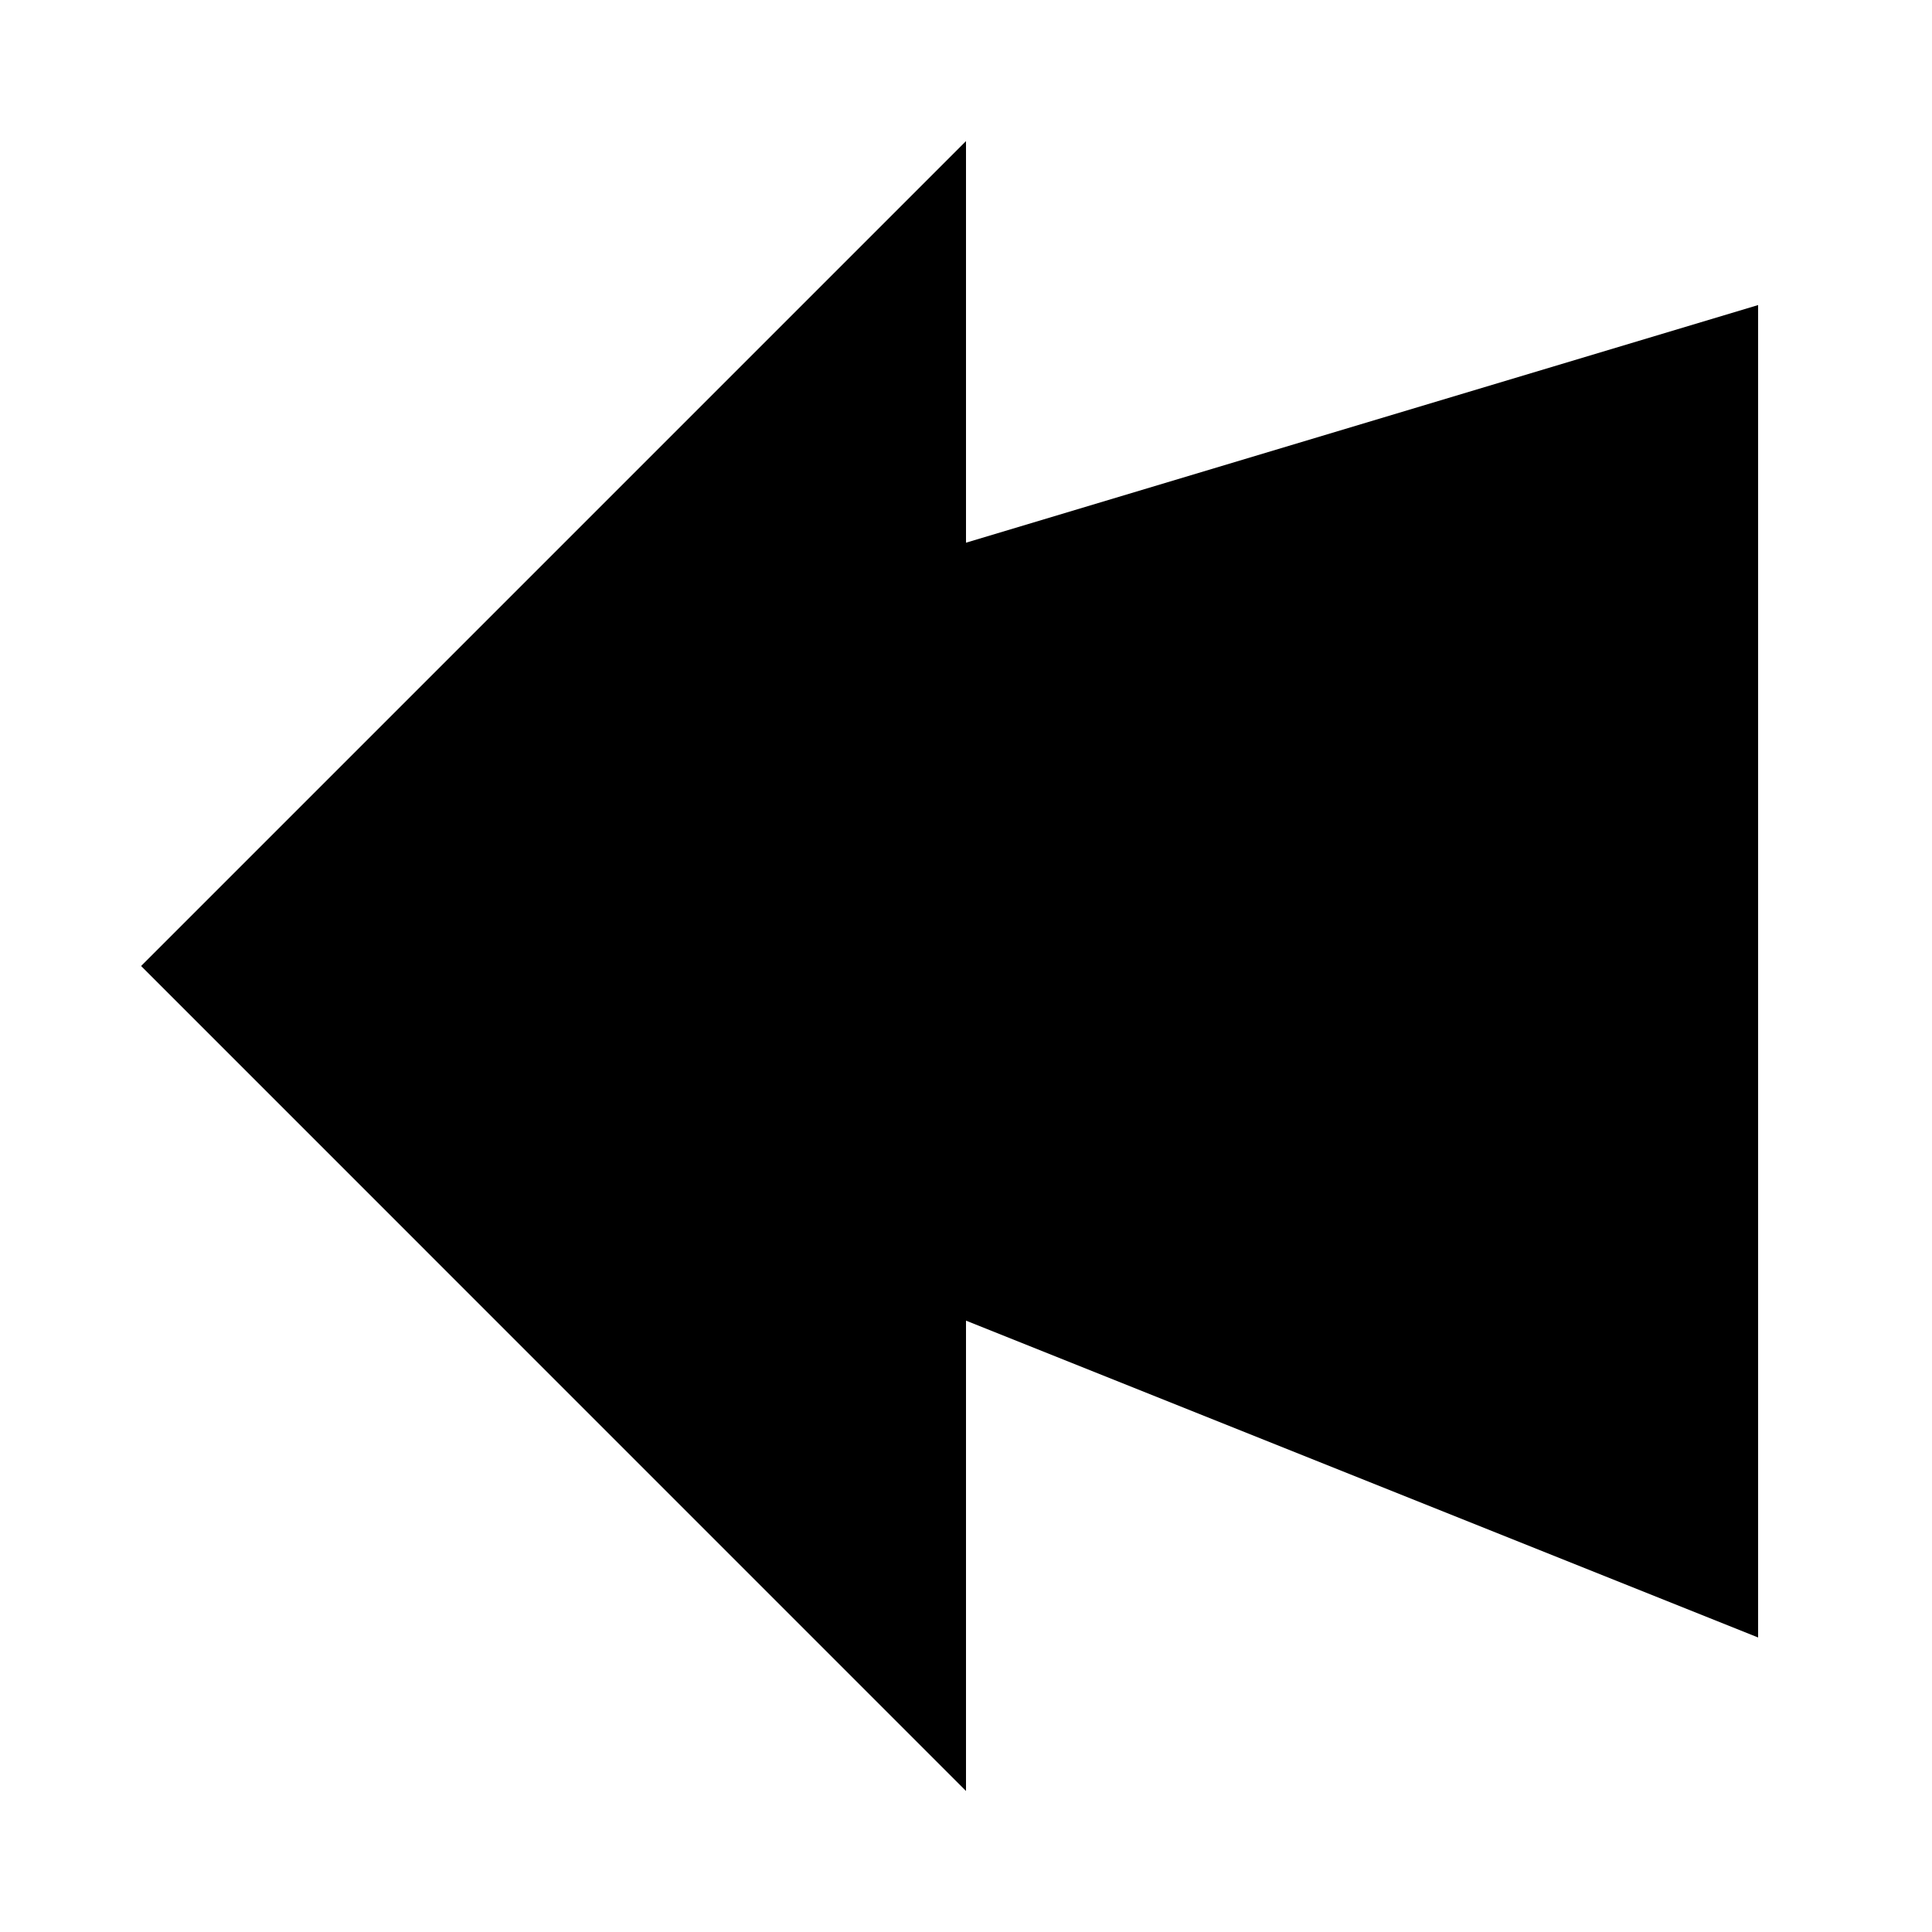 <?xml version="1.0" encoding="UTF-8"?>
<!-- The Best Svg Icon site in the world: iconSvg.co, Visit us! https://iconsvg.co -->
<svg fill="#000000" width="800px" height="800px" version="1.1" viewBox="144 144 512 512" xmlns="http://www.w3.org/2000/svg">
 <path d="m609.92 577.95-209.92-83.969v124.65l-218.61-218.63 218.61-218.61v106.43l209.92-62.977z"/>
</svg>